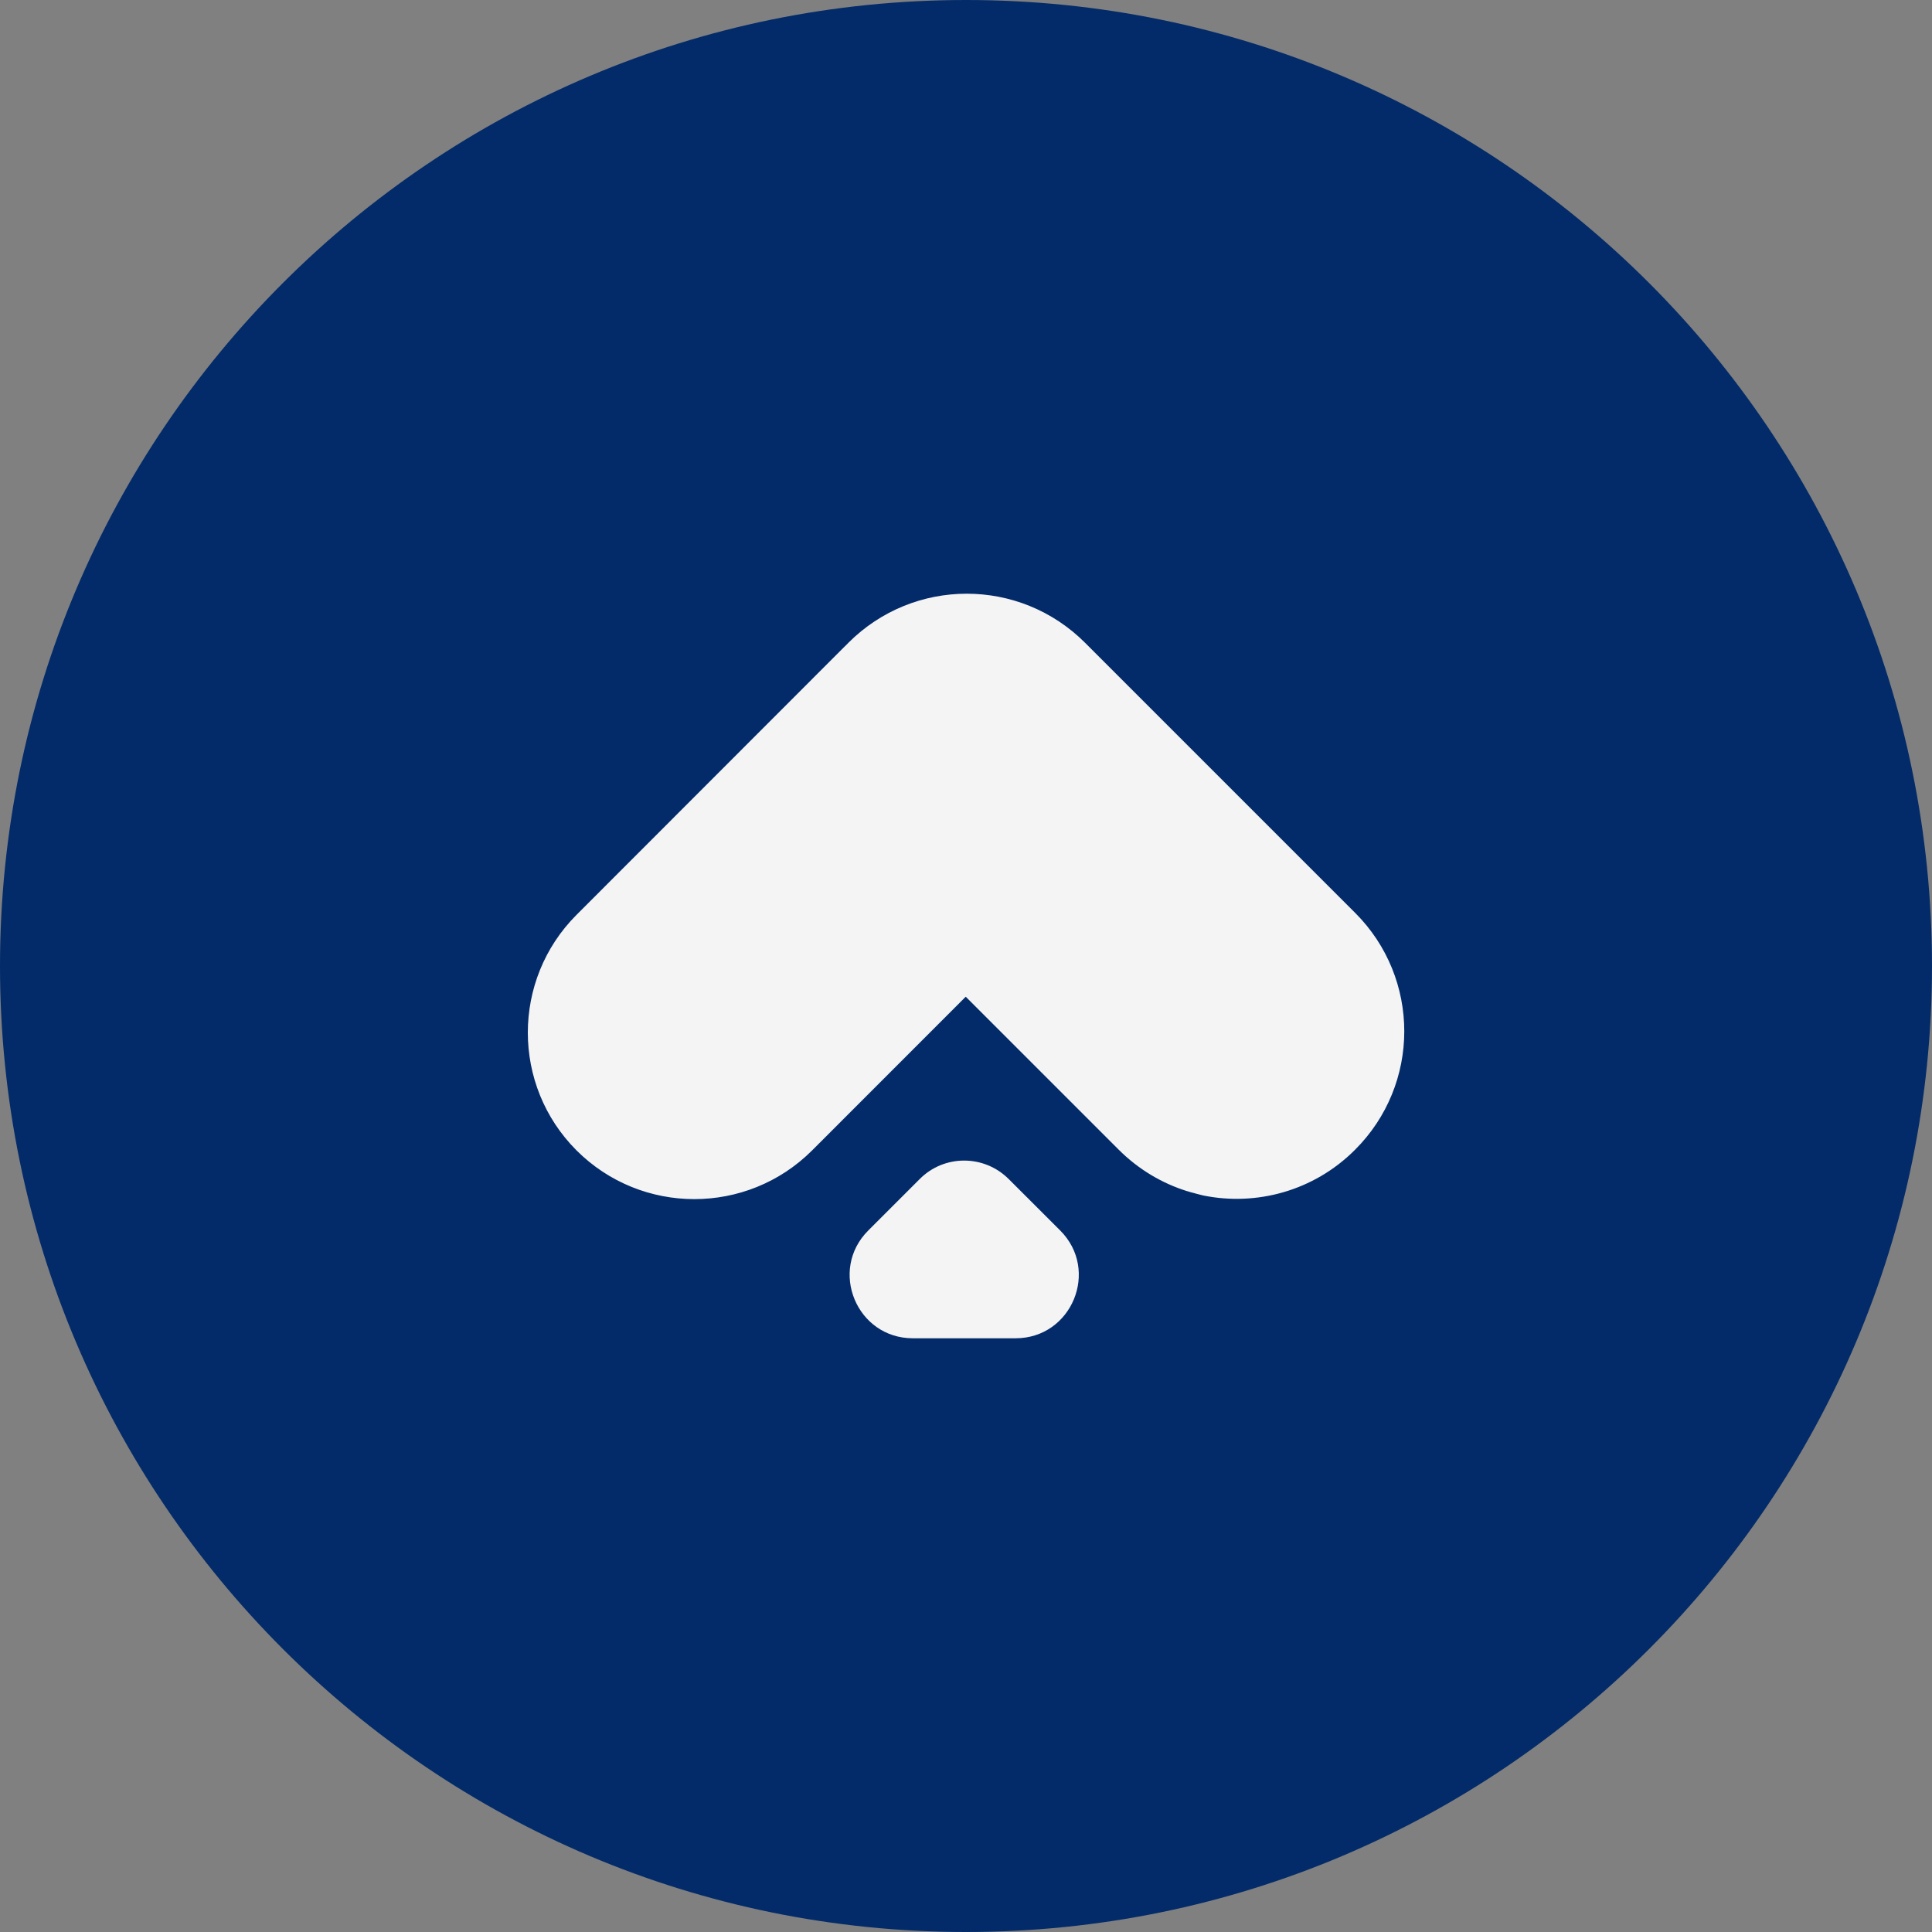 <svg width="29" height="29" viewBox="0 0 29 29" fill="none" xmlns="http://www.w3.org/2000/svg">
<rect x="0" y="0" width="29" height="29" fill="#808080" stroke="none"/>
<g clip-path="url(#clip0_1_776)">
<path d="M14.5 29C22.508 29 29 22.508 29 14.5C29 6.492 22.508 0 14.5 0C6.492 0 0 6.492 0 14.5C0 22.508 6.492 29 14.5 29Z" fill="#032B69"/>
<path d="M20.341 13.702L16.288 9.649C15.305 8.666 13.717 8.666 12.734 9.649C12.715 9.668 12.7 9.687 12.681 9.702L8.654 13.732C7.679 14.708 7.679 16.292 8.654 17.268C9.63 18.243 11.214 18.243 12.19 17.268L14.496 14.961L16.791 17.256C17.09 17.555 17.445 17.763 17.82 17.88C17.82 17.88 17.82 17.88 17.823 17.88C17.857 17.891 17.895 17.903 17.929 17.91C17.933 17.91 17.937 17.914 17.941 17.914C17.974 17.922 18.012 17.933 18.046 17.941C18.05 17.941 18.054 17.941 18.058 17.944C18.855 18.107 19.718 17.88 20.338 17.26C21.325 16.277 21.325 14.685 20.341 13.702Z" fill="#F4F4F4"/>
<path d="M15.142 17.699C14.772 17.328 14.171 17.328 13.804 17.699L13.033 18.47C12.435 19.067 12.859 20.088 13.702 20.088H15.244C16.088 20.088 16.511 19.067 15.914 18.47L15.142 17.699Z" fill="#F4F4F4"/>
</g>
<defs>
<clipPath id="clip0_1_776">
<rect width="29" height="29" fill="white"/>
</clipPath>
</defs>
</svg>
